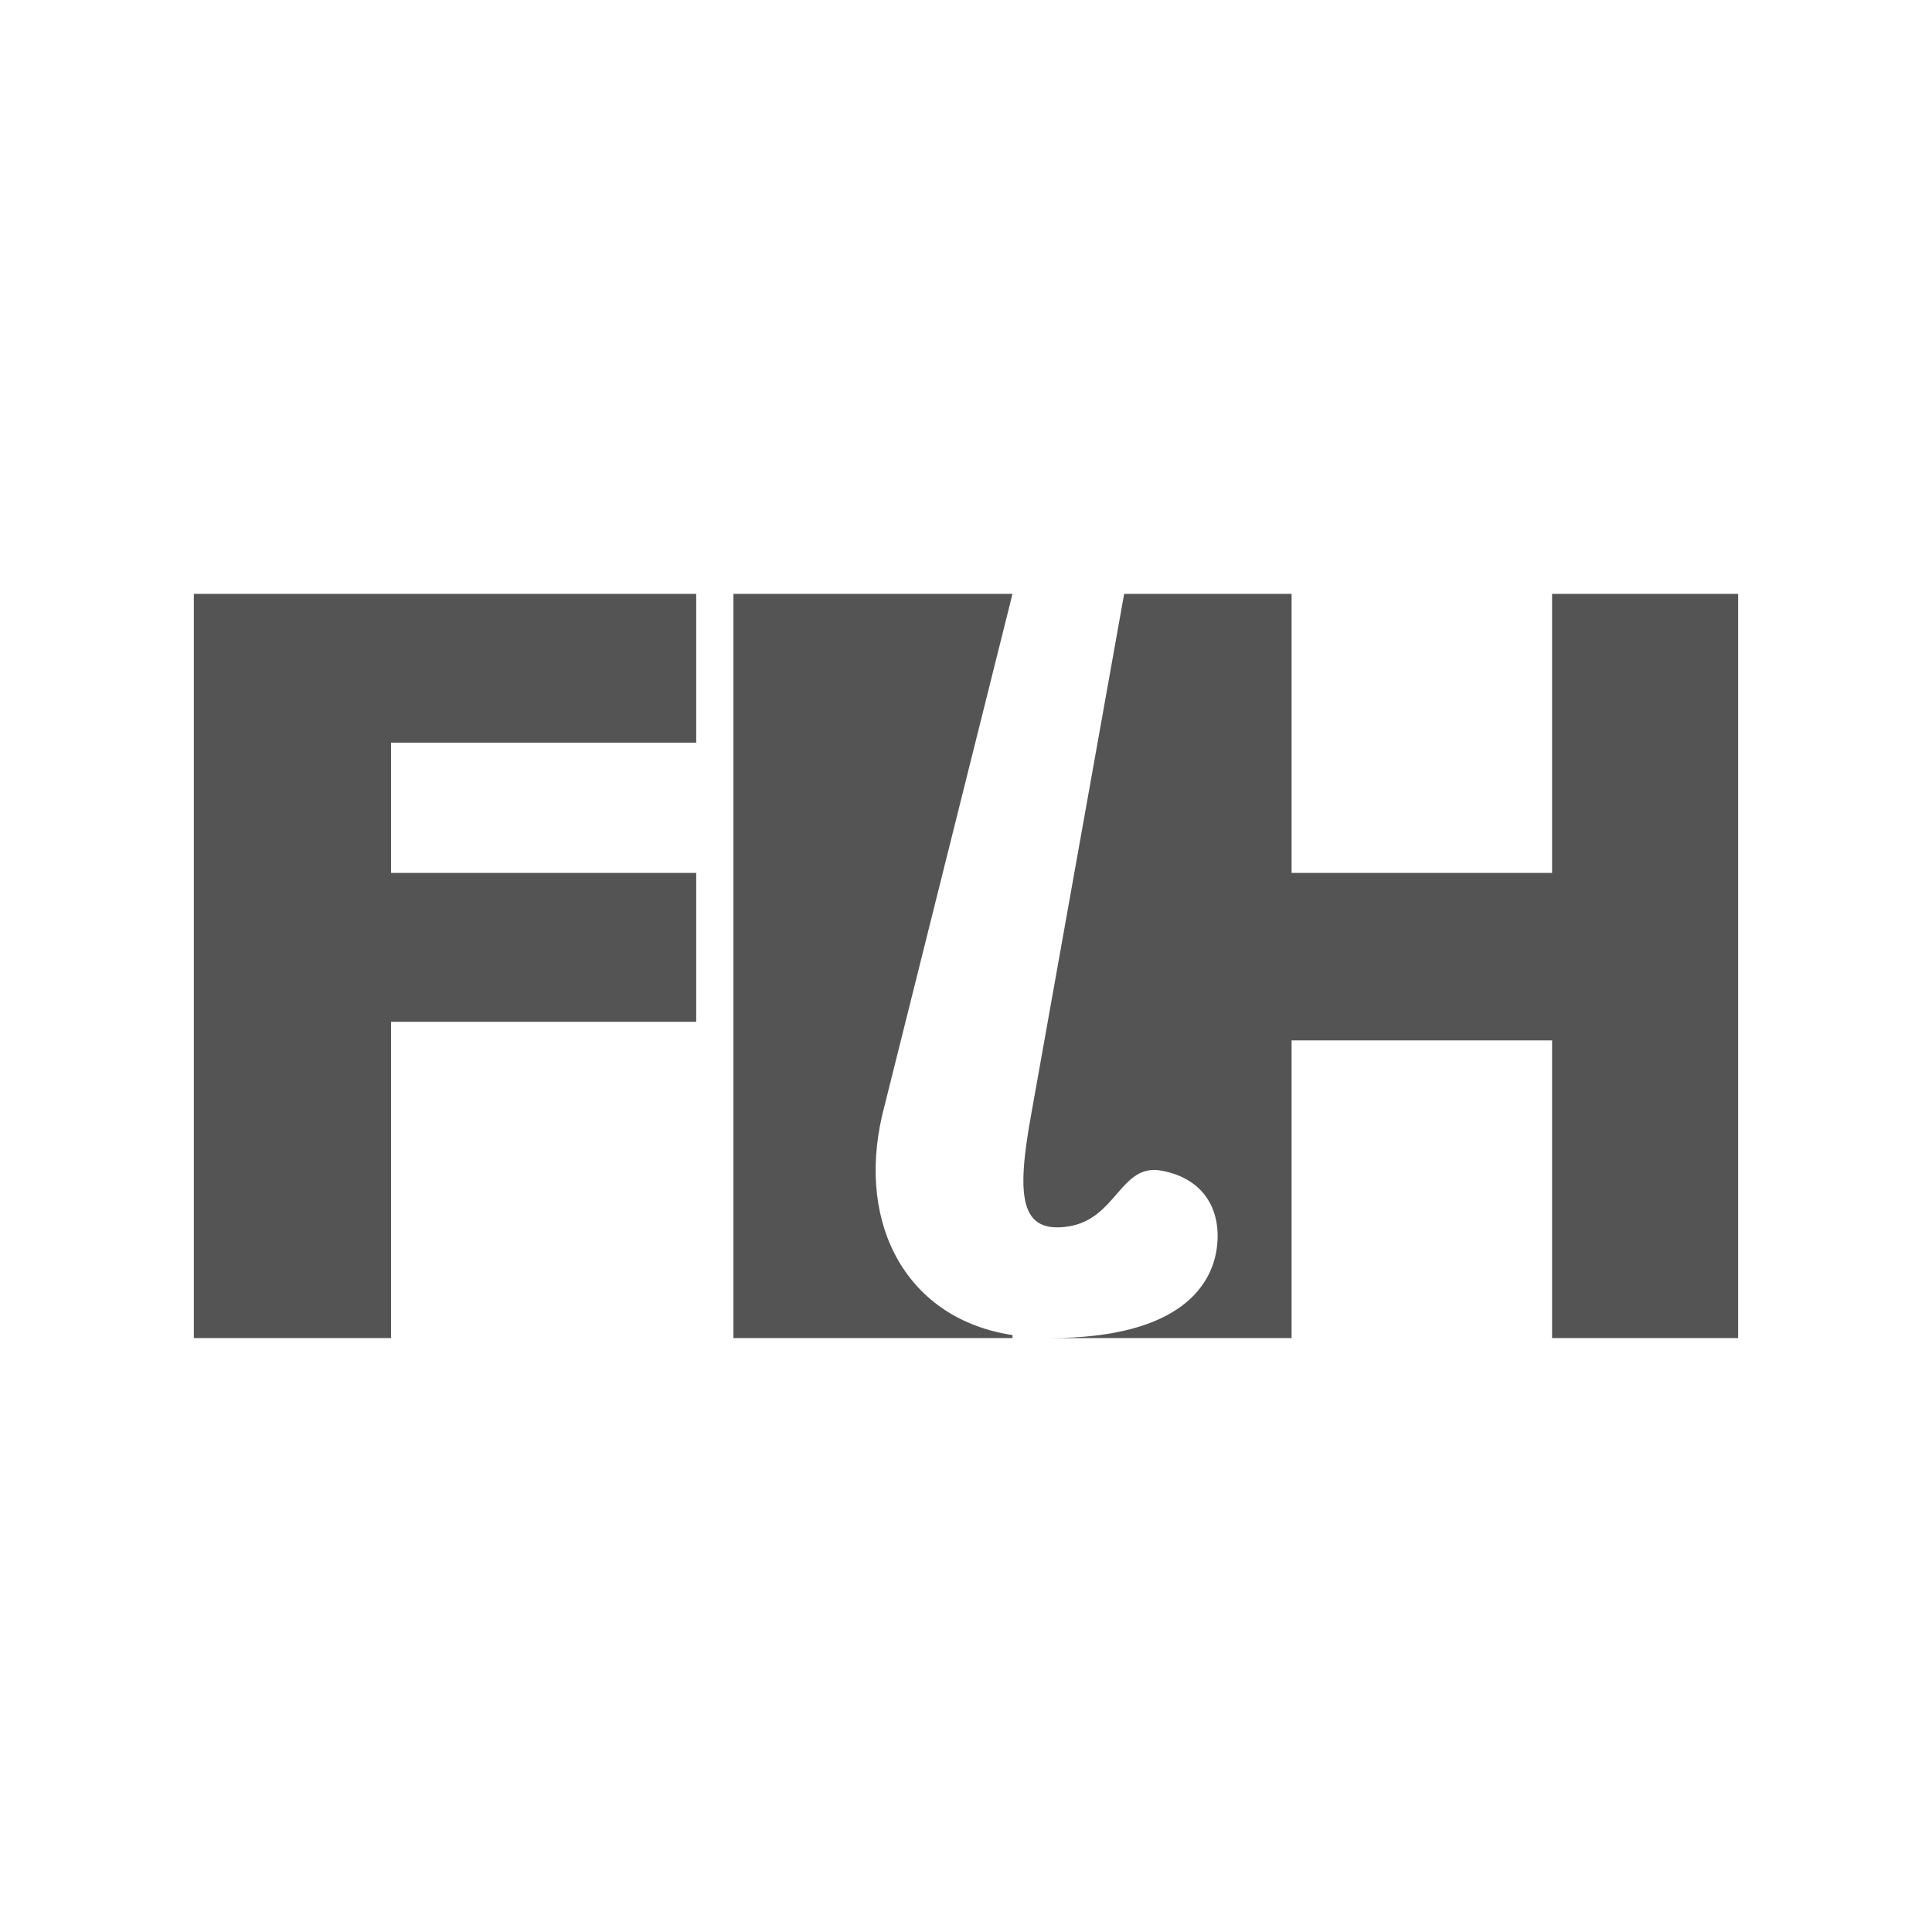 <svg xmlns="http://www.w3.org/2000/svg" xmlns:xlink="http://www.w3.org/1999/xlink" width="300" viewBox="0 0 224.88 225" height="300" preserveAspectRatio="xMidYMid meet"><defs><clipPath id="7fd36e7615"><path d="M 22.488 69.16 L 82 69.16 L 82 156 L 22.488 156 Z M 22.488 69.16 "></path></clipPath><clipPath id="bef657a3b7"><path d="M 85 69.16 L 118 69.16 L 118 156 L 85 156 Z M 85 69.16 "></path></clipPath><clipPath id="3fb44b5911"><path d="M 119 69.16 L 202.391 69.16 L 202.391 156 L 119 156 Z M 119 69.16 "></path></clipPath></defs><g id="995fd6184d"><g clip-rule="nonzero" clip-path="url(#7fd36e7615)"><path style=" stroke:none;fill-rule:nonzero;fill:#545454;fill-opacity:1;" d="M 22.516 69.16 L 22.516 155.832 L 45.484 155.832 L 45.484 118.996 L 81.02 118.996 L 81.02 101.66 L 45.484 101.66 L 45.484 86.492 L 81.02 86.492 L 81.02 69.16 Z M 22.516 69.16 "></path></g><g clip-rule="nonzero" clip-path="url(#bef657a3b7)"><path style=" stroke:none;fill-rule:nonzero;fill:#545454;fill-opacity:1;" d="M 85.355 69.16 L 85.355 155.832 L 117.855 155.832 L 117.855 155.48 C 105.723 153.664 99.656 142.832 102.688 129.832 L 117.855 69.16 Z M 85.355 69.16 "></path></g><g clip-rule="nonzero" clip-path="url(#3fb44b5911)"><path style=" stroke:none;fill-rule:nonzero;fill:#545454;fill-opacity:1;" d="M 130.859 69.16 L 120.023 129.832 C 118.289 139.363 118.723 143.699 124.359 142.832 C 129.992 141.965 130.426 135.465 135.191 136.332 C 139.957 137.199 142.125 140.664 141.691 144.996 C 141.258 149.332 137.793 155.832 122.191 155.832 L 150.359 155.832 L 150.359 121.164 L 180.695 121.164 L 180.695 155.832 L 202.363 155.832 L 202.363 69.16 L 180.695 69.16 L 180.695 101.66 L 150.359 101.66 L 150.359 69.16 Z M 122.191 155.832 Z M 122.191 155.832 "></path></g></g></svg>